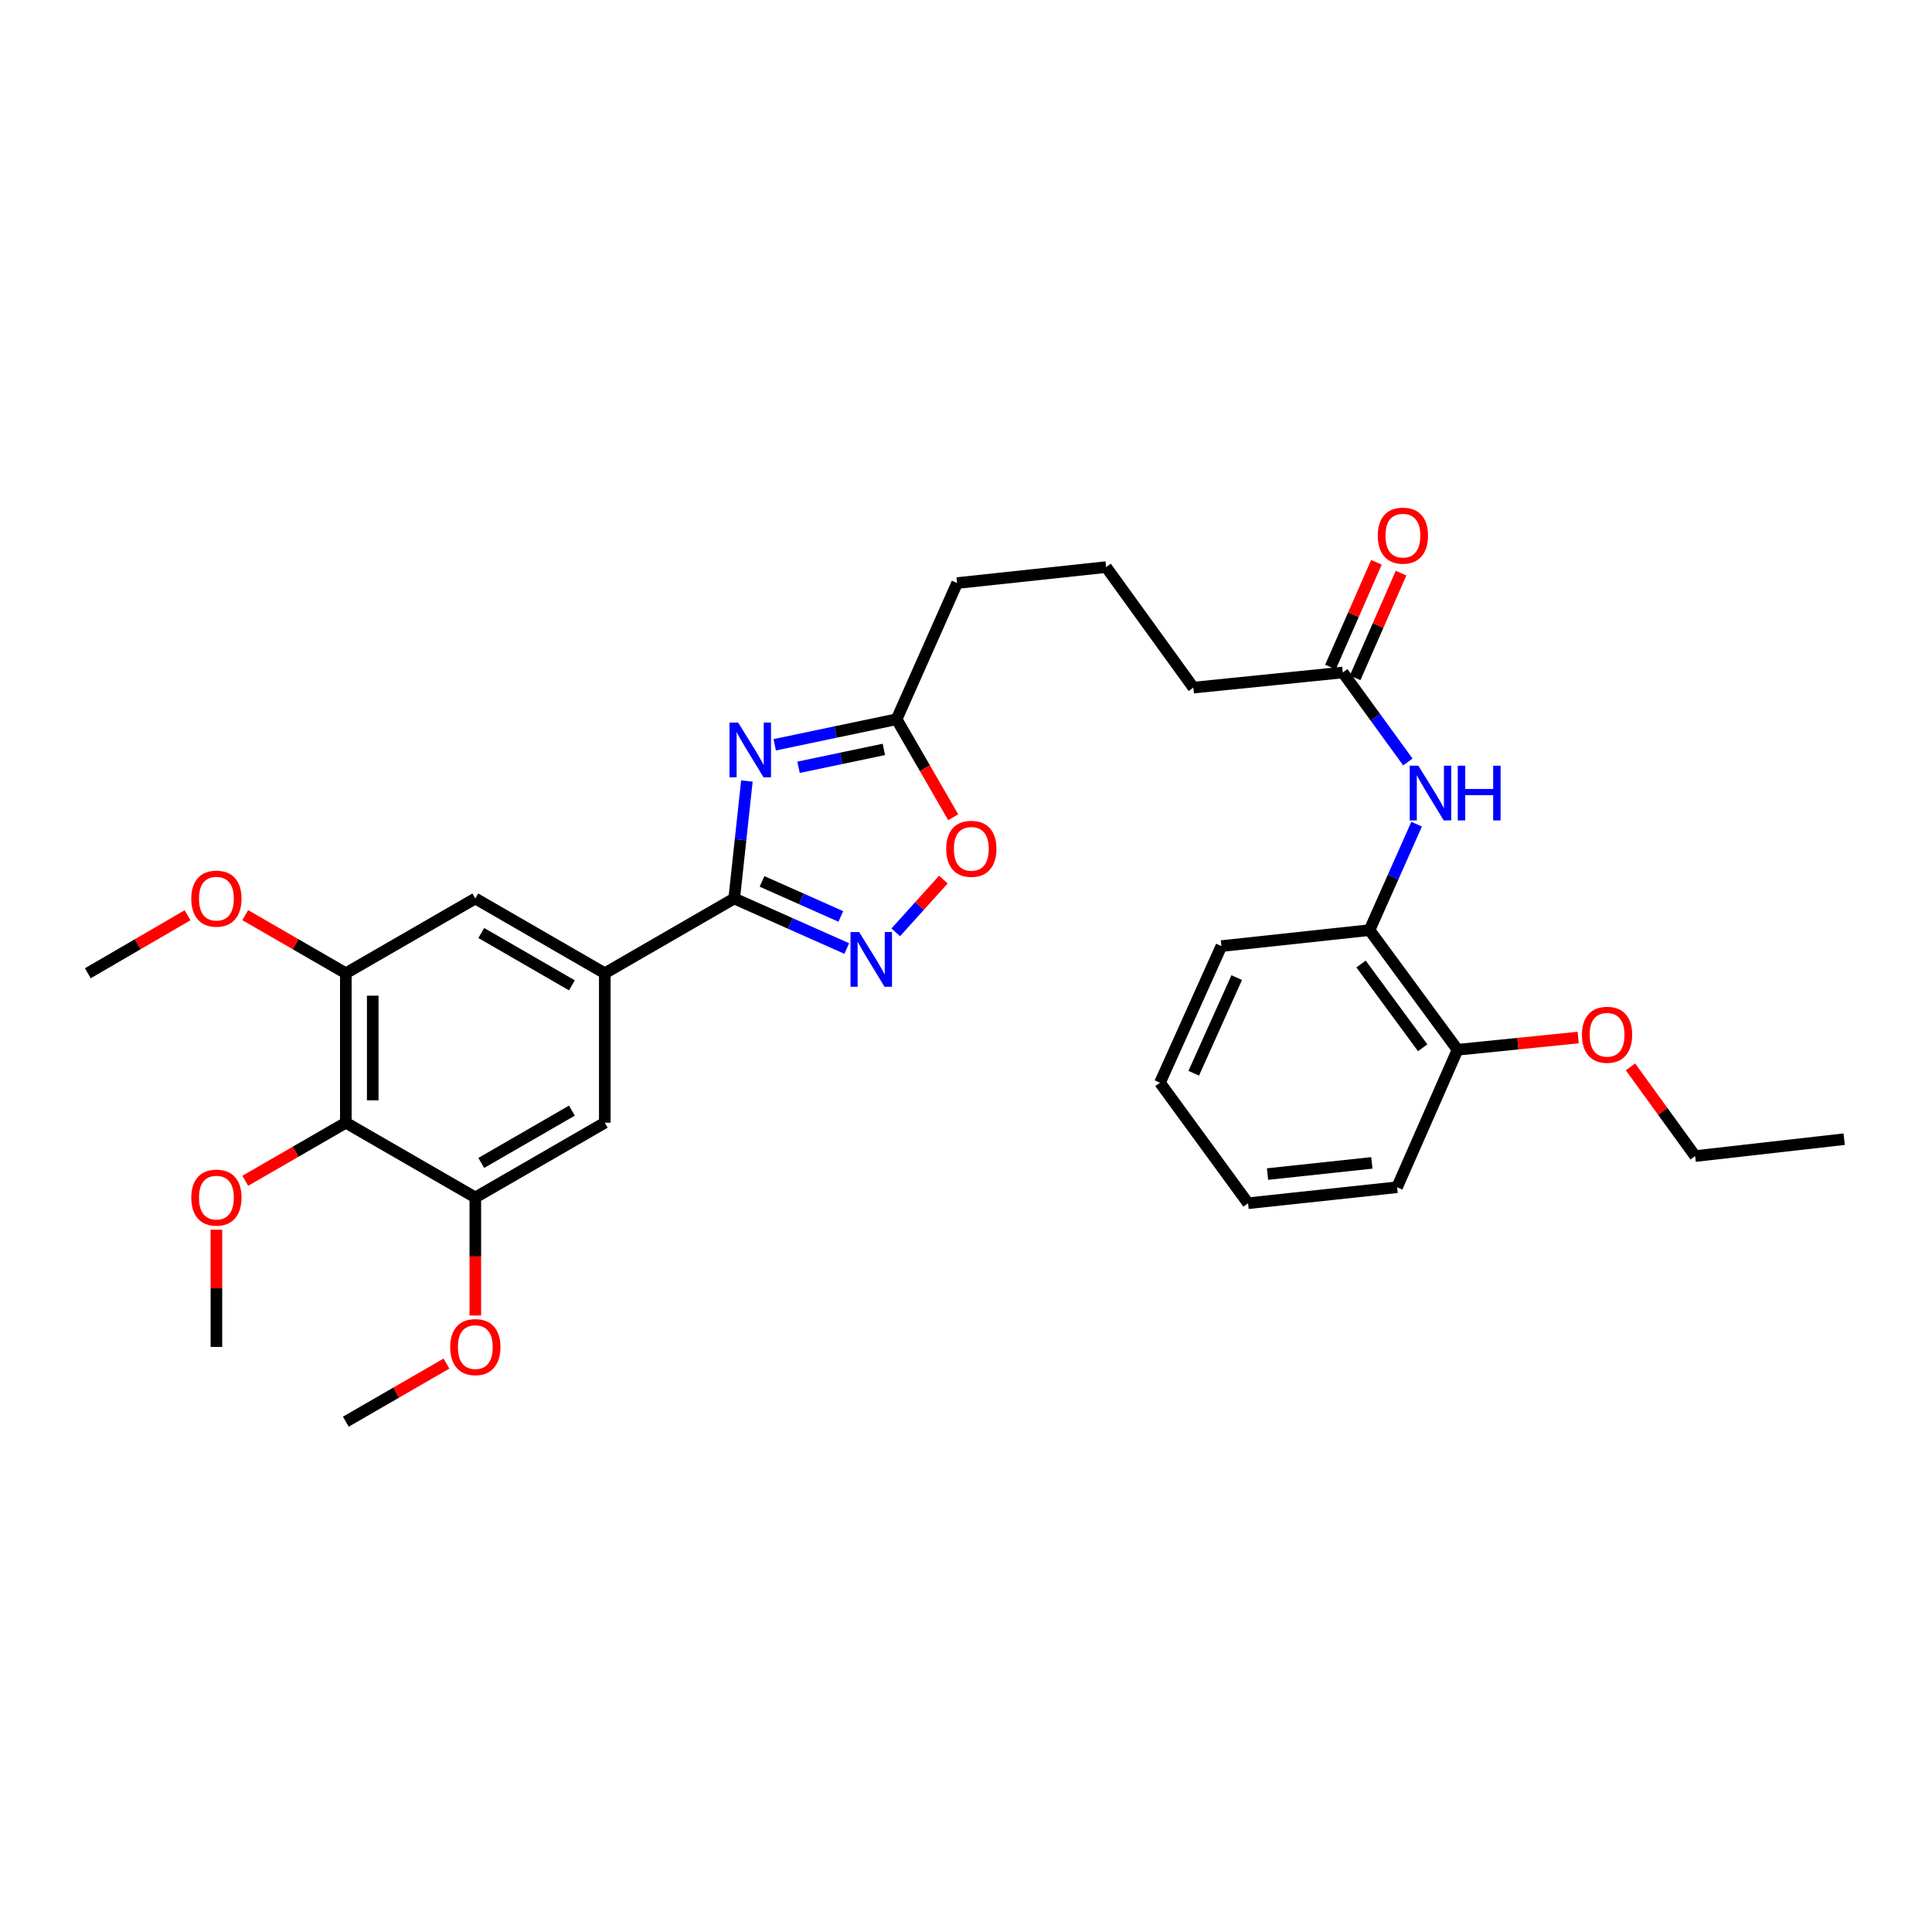 <?xml version='1.0' encoding='iso-8859-1'?>
<svg version='1.1' baseProfile='full'
              xmlns='http://www.w3.org/2000/svg'
                      xmlns:rdkit='http://www.rdkit.org/xml'
                      xmlns:xlink='http://www.w3.org/1999/xlink'
                  xml:space='preserve'
width='1000px' height='1000px' viewBox='0 0 1000 1000'>
<!-- END OF HEADER -->
<rect style='opacity:1.0;fill:#FFFFFF;stroke:none' width='1000' height='1000' x='0' y='0'> </rect>
<path class='bond-0' d='M 386.587,404.248 L 383.307,434.653' style='fill:none;fill-rule:evenodd;stroke:#0000FF;stroke-width:6px;stroke-linecap:butt;stroke-linejoin:miter;stroke-opacity:1' />
<path class='bond-0' d='M 383.307,434.653 L 380.027,465.058' style='fill:none;fill-rule:evenodd;stroke:#000000;stroke-width:6px;stroke-linecap:butt;stroke-linejoin:miter;stroke-opacity:1' />
<path class='bond-4' d='M 400.999,385.497 L 432.545,378.885' style='fill:none;fill-rule:evenodd;stroke:#0000FF;stroke-width:6px;stroke-linecap:butt;stroke-linejoin:miter;stroke-opacity:1' />
<path class='bond-4' d='M 432.545,378.885 L 464.09,372.273' style='fill:none;fill-rule:evenodd;stroke:#000000;stroke-width:6px;stroke-linecap:butt;stroke-linejoin:miter;stroke-opacity:1' />
<path class='bond-4' d='M 413.32,397.148 L 435.402,392.519' style='fill:none;fill-rule:evenodd;stroke:#0000FF;stroke-width:6px;stroke-linecap:butt;stroke-linejoin:miter;stroke-opacity:1' />
<path class='bond-4' d='M 435.402,392.519 L 457.484,387.891' style='fill:none;fill-rule:evenodd;stroke:#000000;stroke-width:6px;stroke-linecap:butt;stroke-linejoin:miter;stroke-opacity:1' />
<path class='bond-1' d='M 380.027,465.058 L 409.155,478.008' style='fill:none;fill-rule:evenodd;stroke:#000000;stroke-width:6px;stroke-linecap:butt;stroke-linejoin:miter;stroke-opacity:1' />
<path class='bond-1' d='M 409.155,478.008 L 438.284,490.958' style='fill:none;fill-rule:evenodd;stroke:#0000FF;stroke-width:6px;stroke-linecap:butt;stroke-linejoin:miter;stroke-opacity:1' />
<path class='bond-1' d='M 394.425,456.214 L 414.815,465.279' style='fill:none;fill-rule:evenodd;stroke:#000000;stroke-width:6px;stroke-linecap:butt;stroke-linejoin:miter;stroke-opacity:1' />
<path class='bond-1' d='M 414.815,465.279 L 435.204,474.343' style='fill:none;fill-rule:evenodd;stroke:#0000FF;stroke-width:6px;stroke-linecap:butt;stroke-linejoin:miter;stroke-opacity:1' />
<path class='bond-2' d='M 380.027,465.058 L 313.037,503.754' style='fill:none;fill-rule:evenodd;stroke:#000000;stroke-width:6px;stroke-linecap:butt;stroke-linejoin:miter;stroke-opacity:1' />
<path class='bond-31' d='M 463.636,482.568 L 475.966,468.919' style='fill:none;fill-rule:evenodd;stroke:#0000FF;stroke-width:6px;stroke-linecap:butt;stroke-linejoin:miter;stroke-opacity:1' />
<path class='bond-31' d='M 475.966,468.919 L 488.296,455.269' style='fill:none;fill-rule:evenodd;stroke:#FF0000;stroke-width:6px;stroke-linecap:butt;stroke-linejoin:miter;stroke-opacity:1' />
<path class='bond-9' d='M 313.037,503.754 L 313.037,581.115' style='fill:none;fill-rule:evenodd;stroke:#000000;stroke-width:6px;stroke-linecap:butt;stroke-linejoin:miter;stroke-opacity:1' />
<path class='bond-10' d='M 313.037,503.754 L 246.023,465.058' style='fill:none;fill-rule:evenodd;stroke:#000000;stroke-width:6px;stroke-linecap:butt;stroke-linejoin:miter;stroke-opacity:1' />
<path class='bond-10' d='M 296.019,510.013 L 249.109,482.926' style='fill:none;fill-rule:evenodd;stroke:#000000;stroke-width:6px;stroke-linecap:butt;stroke-linejoin:miter;stroke-opacity:1' />
<path class='bond-3' d='M 179.002,581.115 L 179.002,503.754' style='fill:none;fill-rule:evenodd;stroke:#000000;stroke-width:6px;stroke-linecap:butt;stroke-linejoin:miter;stroke-opacity:1' />
<path class='bond-3' d='M 192.932,569.511 L 192.932,515.358' style='fill:none;fill-rule:evenodd;stroke:#000000;stroke-width:6px;stroke-linecap:butt;stroke-linejoin:miter;stroke-opacity:1' />
<path class='bond-15' d='M 179.002,581.115 L 152.974,596.147' style='fill:none;fill-rule:evenodd;stroke:#000000;stroke-width:6px;stroke-linecap:butt;stroke-linejoin:miter;stroke-opacity:1' />
<path class='bond-15' d='M 152.974,596.147 L 126.946,611.178' style='fill:none;fill-rule:evenodd;stroke:#FF0000;stroke-width:6px;stroke-linecap:butt;stroke-linejoin:miter;stroke-opacity:1' />
<path class='bond-32' d='M 179.002,581.115 L 246.023,619.803' style='fill:none;fill-rule:evenodd;stroke:#000000;stroke-width:6px;stroke-linecap:butt;stroke-linejoin:miter;stroke-opacity:1' />
<path class='bond-5' d='M 464.09,372.273 L 478.732,397.641' style='fill:none;fill-rule:evenodd;stroke:#000000;stroke-width:6px;stroke-linecap:butt;stroke-linejoin:miter;stroke-opacity:1' />
<path class='bond-5' d='M 478.732,397.641 L 493.374,423.01' style='fill:none;fill-rule:evenodd;stroke:#FF0000;stroke-width:6px;stroke-linecap:butt;stroke-linejoin:miter;stroke-opacity:1' />
<path class='bond-19' d='M 464.09,372.273 L 495.395,301.792' style='fill:none;fill-rule:evenodd;stroke:#000000;stroke-width:6px;stroke-linecap:butt;stroke-linejoin:miter;stroke-opacity:1' />
<path class='bond-6' d='M 179.002,503.754 L 246.023,465.058' style='fill:none;fill-rule:evenodd;stroke:#000000;stroke-width:6px;stroke-linecap:butt;stroke-linejoin:miter;stroke-opacity:1' />
<path class='bond-17' d='M 179.002,503.754 L 152.974,488.719' style='fill:none;fill-rule:evenodd;stroke:#000000;stroke-width:6px;stroke-linecap:butt;stroke-linejoin:miter;stroke-opacity:1' />
<path class='bond-17' d='M 152.974,488.719 L 126.946,473.684' style='fill:none;fill-rule:evenodd;stroke:#FF0000;stroke-width:6px;stroke-linecap:butt;stroke-linejoin:miter;stroke-opacity:1' />
<path class='bond-7' d='M 246.023,619.803 L 313.037,581.115' style='fill:none;fill-rule:evenodd;stroke:#000000;stroke-width:6px;stroke-linecap:butt;stroke-linejoin:miter;stroke-opacity:1' />
<path class='bond-7' d='M 249.11,601.935 L 296.02,574.854' style='fill:none;fill-rule:evenodd;stroke:#000000;stroke-width:6px;stroke-linecap:butt;stroke-linejoin:miter;stroke-opacity:1' />
<path class='bond-16' d='M 246.023,619.803 L 246.023,650.356' style='fill:none;fill-rule:evenodd;stroke:#000000;stroke-width:6px;stroke-linecap:butt;stroke-linejoin:miter;stroke-opacity:1' />
<path class='bond-16' d='M 246.023,650.356 L 246.023,680.91' style='fill:none;fill-rule:evenodd;stroke:#FF0000;stroke-width:6px;stroke-linecap:butt;stroke-linejoin:miter;stroke-opacity:1' />
<path class='bond-8' d='M 728.706,394.4 L 711.867,371.236' style='fill:none;fill-rule:evenodd;stroke:#0000FF;stroke-width:6px;stroke-linecap:butt;stroke-linejoin:miter;stroke-opacity:1' />
<path class='bond-8' d='M 711.867,371.236 L 695.027,348.073' style='fill:none;fill-rule:evenodd;stroke:#000000;stroke-width:6px;stroke-linecap:butt;stroke-linejoin:miter;stroke-opacity:1' />
<path class='bond-11' d='M 733.244,426.59 L 721.055,454.008' style='fill:none;fill-rule:evenodd;stroke:#0000FF;stroke-width:6px;stroke-linecap:butt;stroke-linejoin:miter;stroke-opacity:1' />
<path class='bond-11' d='M 721.055,454.008 L 708.865,481.426' style='fill:none;fill-rule:evenodd;stroke:#000000;stroke-width:6px;stroke-linecap:butt;stroke-linejoin:miter;stroke-opacity:1' />
<path class='bond-13' d='M 708.865,481.426 L 754.433,543.355' style='fill:none;fill-rule:evenodd;stroke:#000000;stroke-width:6px;stroke-linecap:butt;stroke-linejoin:miter;stroke-opacity:1' />
<path class='bond-13' d='M 704.48,498.972 L 736.378,542.322' style='fill:none;fill-rule:evenodd;stroke:#000000;stroke-width:6px;stroke-linecap:butt;stroke-linejoin:miter;stroke-opacity:1' />
<path class='bond-22' d='M 708.865,481.426 L 632.185,489.692' style='fill:none;fill-rule:evenodd;stroke:#000000;stroke-width:6px;stroke-linecap:butt;stroke-linejoin:miter;stroke-opacity:1' />
<path class='bond-12' d='M 695.027,348.073 L 617.674,355.912' style='fill:none;fill-rule:evenodd;stroke:#000000;stroke-width:6px;stroke-linecap:butt;stroke-linejoin:miter;stroke-opacity:1' />
<path class='bond-14' d='M 701.406,350.871 L 713.299,323.762' style='fill:none;fill-rule:evenodd;stroke:#000000;stroke-width:6px;stroke-linecap:butt;stroke-linejoin:miter;stroke-opacity:1' />
<path class='bond-14' d='M 713.299,323.762 L 725.192,296.653' style='fill:none;fill-rule:evenodd;stroke:#FF0000;stroke-width:6px;stroke-linecap:butt;stroke-linejoin:miter;stroke-opacity:1' />
<path class='bond-14' d='M 688.649,345.274 L 700.542,318.165' style='fill:none;fill-rule:evenodd;stroke:#000000;stroke-width:6px;stroke-linecap:butt;stroke-linejoin:miter;stroke-opacity:1' />
<path class='bond-14' d='M 700.542,318.165 L 712.436,291.056' style='fill:none;fill-rule:evenodd;stroke:#FF0000;stroke-width:6px;stroke-linecap:butt;stroke-linejoin:miter;stroke-opacity:1' />
<path class='bond-18' d='M 754.433,543.355 L 785.653,540.192' style='fill:none;fill-rule:evenodd;stroke:#000000;stroke-width:6px;stroke-linecap:butt;stroke-linejoin:miter;stroke-opacity:1' />
<path class='bond-18' d='M 785.653,540.192 L 816.873,537.03' style='fill:none;fill-rule:evenodd;stroke:#FF0000;stroke-width:6px;stroke-linecap:butt;stroke-linejoin:miter;stroke-opacity:1' />
<path class='bond-23' d='M 754.433,543.355 L 723.128,614.517' style='fill:none;fill-rule:evenodd;stroke:#000000;stroke-width:6px;stroke-linecap:butt;stroke-linejoin:miter;stroke-opacity:1' />
<path class='bond-25' d='M 112.012,636.497 L 112.012,666.83' style='fill:none;fill-rule:evenodd;stroke:#FF0000;stroke-width:6px;stroke-linecap:butt;stroke-linejoin:miter;stroke-opacity:1' />
<path class='bond-25' d='M 112.012,666.83 L 112.012,697.164' style='fill:none;fill-rule:evenodd;stroke:#000000;stroke-width:6px;stroke-linecap:butt;stroke-linejoin:miter;stroke-opacity:1' />
<path class='bond-26' d='M 231.088,705.787 L 205.045,720.823' style='fill:none;fill-rule:evenodd;stroke:#FF0000;stroke-width:6px;stroke-linecap:butt;stroke-linejoin:miter;stroke-opacity:1' />
<path class='bond-26' d='M 205.045,720.823 L 179.002,735.86' style='fill:none;fill-rule:evenodd;stroke:#000000;stroke-width:6px;stroke-linecap:butt;stroke-linejoin:miter;stroke-opacity:1' />
<path class='bond-27' d='M 97.087,473.735 L 71.271,488.745' style='fill:none;fill-rule:evenodd;stroke:#FF0000;stroke-width:6px;stroke-linecap:butt;stroke-linejoin:miter;stroke-opacity:1' />
<path class='bond-27' d='M 71.271,488.745 L 45.455,503.754' style='fill:none;fill-rule:evenodd;stroke:#000000;stroke-width:6px;stroke-linecap:butt;stroke-linejoin:miter;stroke-opacity:1' />
<path class='bond-24' d='M 843.932,552.217 L 860.674,575.299' style='fill:none;fill-rule:evenodd;stroke:#FF0000;stroke-width:6px;stroke-linecap:butt;stroke-linejoin:miter;stroke-opacity:1' />
<path class='bond-24' d='M 860.674,575.299 L 877.417,598.381' style='fill:none;fill-rule:evenodd;stroke:#000000;stroke-width:6px;stroke-linecap:butt;stroke-linejoin:miter;stroke-opacity:1' />
<path class='bond-21' d='M 495.395,301.792 L 572.532,293.527' style='fill:none;fill-rule:evenodd;stroke:#000000;stroke-width:6px;stroke-linecap:butt;stroke-linejoin:miter;stroke-opacity:1' />
<path class='bond-20' d='M 617.674,355.912 L 572.532,293.527' style='fill:none;fill-rule:evenodd;stroke:#000000;stroke-width:6px;stroke-linecap:butt;stroke-linejoin:miter;stroke-opacity:1' />
<path class='bond-29' d='M 632.185,489.692 L 600.4,560.405' style='fill:none;fill-rule:evenodd;stroke:#000000;stroke-width:6px;stroke-linecap:butt;stroke-linejoin:miter;stroke-opacity:1' />
<path class='bond-29' d='M 640.123,506.01 L 617.874,555.509' style='fill:none;fill-rule:evenodd;stroke:#000000;stroke-width:6px;stroke-linecap:butt;stroke-linejoin:miter;stroke-opacity:1' />
<path class='bond-33' d='M 723.128,614.517 L 645.992,622.79' style='fill:none;fill-rule:evenodd;stroke:#000000;stroke-width:6px;stroke-linecap:butt;stroke-linejoin:miter;stroke-opacity:1' />
<path class='bond-33' d='M 710.072,601.907 L 656.077,607.698' style='fill:none;fill-rule:evenodd;stroke:#000000;stroke-width:6px;stroke-linecap:butt;stroke-linejoin:miter;stroke-opacity:1' />
<path class='bond-28' d='M 877.417,598.381 L 954.545,589.636' style='fill:none;fill-rule:evenodd;stroke:#000000;stroke-width:6px;stroke-linecap:butt;stroke-linejoin:miter;stroke-opacity:1' />
<path class='bond-30' d='M 600.4,560.405 L 645.992,622.79' style='fill:none;fill-rule:evenodd;stroke:#000000;stroke-width:6px;stroke-linecap:butt;stroke-linejoin:miter;stroke-opacity:1' />
<path  class='atom-0' d='M 382.064 373.994
L 391.344 388.994
Q 392.264 390.474, 393.744 393.154
Q 395.224 395.834, 395.304 395.994
L 395.304 373.994
L 399.064 373.994
L 399.064 402.314
L 395.184 402.314
L 385.224 385.914
Q 384.064 383.994, 382.824 381.794
Q 381.624 379.594, 381.264 378.914
L 381.264 402.314
L 377.584 402.314
L 377.584 373.994
L 382.064 373.994
' fill='#0000FF'/>
<path  class='atom-2' d='M 444.705 482.435
L 453.985 497.435
Q 454.905 498.915, 456.385 501.595
Q 457.865 504.275, 457.945 504.435
L 457.945 482.435
L 461.705 482.435
L 461.705 510.755
L 457.825 510.755
L 447.865 494.355
Q 446.705 492.435, 445.465 490.235
Q 444.265 488.035, 443.905 487.355
L 443.905 510.755
L 440.225 510.755
L 440.225 482.435
L 444.705 482.435
' fill='#0000FF'/>
<path  class='atom-6' d='M 489.755 439.343
Q 489.755 432.543, 493.115 428.743
Q 496.475 424.943, 502.755 424.943
Q 509.035 424.943, 512.395 428.743
Q 515.755 432.543, 515.755 439.343
Q 515.755 446.223, 512.355 450.143
Q 508.955 454.023, 502.755 454.023
Q 496.515 454.023, 493.115 450.143
Q 489.755 446.263, 489.755 439.343
M 502.755 450.823
Q 507.075 450.823, 509.395 447.943
Q 511.755 445.023, 511.755 439.343
Q 511.755 433.783, 509.395 430.983
Q 507.075 428.143, 502.755 428.143
Q 498.435 428.143, 496.075 430.943
Q 493.755 433.743, 493.755 439.343
Q 493.755 445.063, 496.075 447.943
Q 498.435 450.823, 502.755 450.823
' fill='#FF0000'/>
<path  class='atom-9' d='M 734.142 396.329
L 743.422 411.329
Q 744.342 412.809, 745.822 415.489
Q 747.302 418.169, 747.382 418.329
L 747.382 396.329
L 751.142 396.329
L 751.142 424.649
L 747.262 424.649
L 737.302 408.249
Q 736.142 406.329, 734.902 404.129
Q 733.702 401.929, 733.342 401.249
L 733.342 424.649
L 729.662 424.649
L 729.662 396.329
L 734.142 396.329
' fill='#0000FF'/>
<path  class='atom-9' d='M 754.542 396.329
L 758.382 396.329
L 758.382 408.369
L 772.862 408.369
L 772.862 396.329
L 776.702 396.329
L 776.702 424.649
L 772.862 424.649
L 772.862 411.569
L 758.382 411.569
L 758.382 424.649
L 754.542 424.649
L 754.542 396.329
' fill='#0000FF'/>
<path  class='atom-15' d='M 713.139 277.238
Q 713.139 270.438, 716.499 266.638
Q 719.859 262.838, 726.139 262.838
Q 732.419 262.838, 735.779 266.638
Q 739.139 270.438, 739.139 277.238
Q 739.139 284.118, 735.739 288.038
Q 732.339 291.918, 726.139 291.918
Q 719.899 291.918, 716.499 288.038
Q 713.139 284.158, 713.139 277.238
M 726.139 288.718
Q 730.459 288.718, 732.779 285.838
Q 735.139 282.918, 735.139 277.238
Q 735.139 271.678, 732.779 268.878
Q 730.459 266.038, 726.139 266.038
Q 721.819 266.038, 719.459 268.838
Q 717.139 271.638, 717.139 277.238
Q 717.139 282.958, 719.459 285.838
Q 721.819 288.718, 726.139 288.718
' fill='#FF0000'/>
<path  class='atom-16' d='M 99.011 619.883
Q 99.011 613.083, 102.372 609.283
Q 105.732 605.483, 112.012 605.483
Q 118.292 605.483, 121.652 609.283
Q 125.012 613.083, 125.012 619.883
Q 125.012 626.763, 121.612 630.683
Q 118.212 634.563, 112.012 634.563
Q 105.772 634.563, 102.372 630.683
Q 99.011 626.803, 99.011 619.883
M 112.012 631.363
Q 116.332 631.363, 118.652 628.483
Q 121.012 625.563, 121.012 619.883
Q 121.012 614.323, 118.652 611.523
Q 116.332 608.683, 112.012 608.683
Q 107.692 608.683, 105.332 611.483
Q 103.012 614.283, 103.012 619.883
Q 103.012 625.603, 105.332 628.483
Q 107.692 631.363, 112.012 631.363
' fill='#FF0000'/>
<path  class='atom-17' d='M 233.023 697.244
Q 233.023 690.444, 236.383 686.644
Q 239.743 682.844, 246.023 682.844
Q 252.303 682.844, 255.663 686.644
Q 259.023 690.444, 259.023 697.244
Q 259.023 704.124, 255.623 708.044
Q 252.223 711.924, 246.023 711.924
Q 239.783 711.924, 236.383 708.044
Q 233.023 704.164, 233.023 697.244
M 246.023 708.724
Q 250.343 708.724, 252.663 705.844
Q 255.023 702.924, 255.023 697.244
Q 255.023 691.684, 252.663 688.884
Q 250.343 686.044, 246.023 686.044
Q 241.703 686.044, 239.343 688.844
Q 237.023 691.644, 237.023 697.244
Q 237.023 702.964, 239.343 705.844
Q 241.703 708.724, 246.023 708.724
' fill='#FF0000'/>
<path  class='atom-18' d='M 99.011 465.138
Q 99.011 458.338, 102.372 454.538
Q 105.732 450.738, 112.012 450.738
Q 118.292 450.738, 121.652 454.538
Q 125.012 458.338, 125.012 465.138
Q 125.012 472.018, 121.612 475.938
Q 118.212 479.818, 112.012 479.818
Q 105.772 479.818, 102.372 475.938
Q 99.011 472.058, 99.011 465.138
M 112.012 476.618
Q 116.332 476.618, 118.652 473.738
Q 121.012 470.818, 121.012 465.138
Q 121.012 459.578, 118.652 456.778
Q 116.332 453.938, 112.012 453.938
Q 107.692 453.938, 105.332 456.738
Q 103.012 459.538, 103.012 465.138
Q 103.012 470.858, 105.332 473.738
Q 107.692 476.618, 112.012 476.618
' fill='#FF0000'/>
<path  class='atom-19' d='M 818.817 535.596
Q 818.817 528.796, 822.177 524.996
Q 825.537 521.196, 831.817 521.196
Q 838.097 521.196, 841.457 524.996
Q 844.817 528.796, 844.817 535.596
Q 844.817 542.476, 841.417 546.396
Q 838.017 550.276, 831.817 550.276
Q 825.577 550.276, 822.177 546.396
Q 818.817 542.516, 818.817 535.596
M 831.817 547.076
Q 836.137 547.076, 838.457 544.196
Q 840.817 541.276, 840.817 535.596
Q 840.817 530.036, 838.457 527.236
Q 836.137 524.396, 831.817 524.396
Q 827.497 524.396, 825.137 527.196
Q 822.817 529.996, 822.817 535.596
Q 822.817 541.316, 825.137 544.196
Q 827.497 547.076, 831.817 547.076
' fill='#FF0000'/>
</svg>
